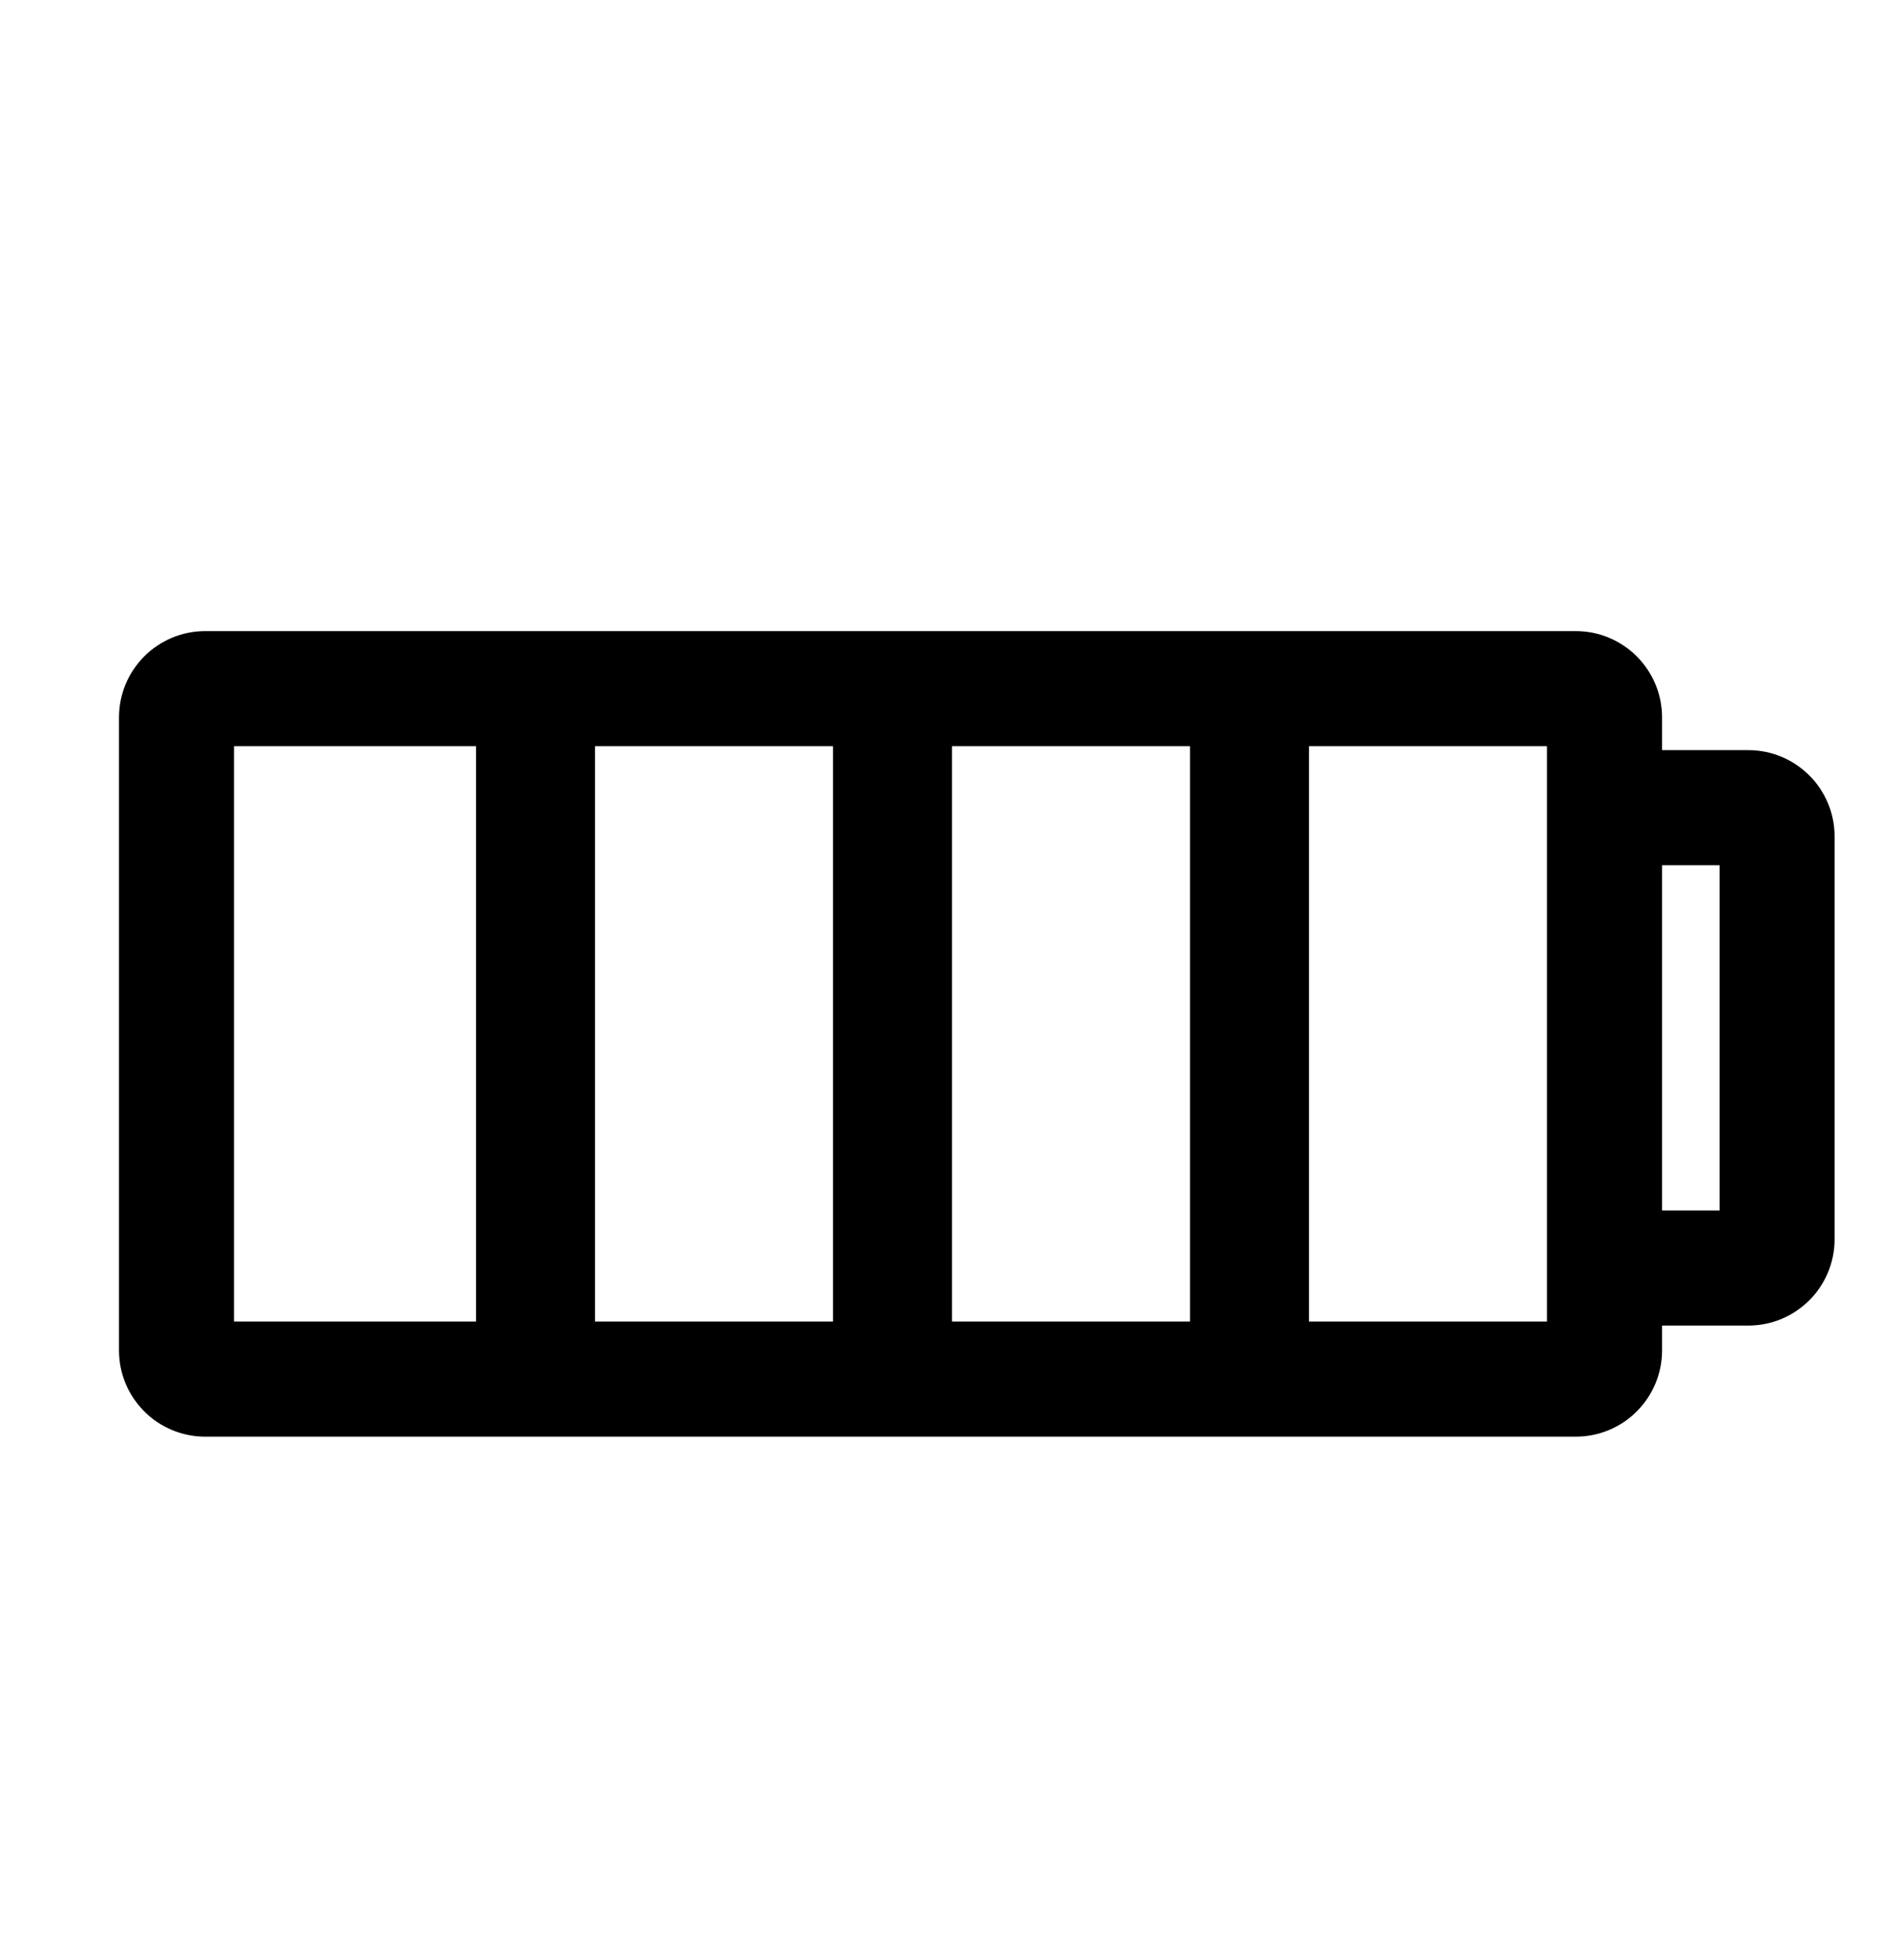 <svg width="40" height="41" viewBox="0 0 40 41" fill="none" xmlns="http://www.w3.org/2000/svg">
<path fill-rule="evenodd" clip-rule="evenodd" d="M2.5 15.066C2.5 14.065 3.311 13.253 4.312 13.253H33.104C34.105 13.253 34.917 14.065 34.917 15.066V15.753H36.729C37.73 15.753 38.542 16.565 38.542 17.566V26.024C38.542 27.025 37.73 27.837 36.729 27.837H34.917V28.358C34.917 29.359 34.105 30.17 33.104 30.17H4.312C3.311 30.17 2.5 29.359 2.5 28.358V15.066ZM32.5 27.753V15.753V15.67H27.5V27.753H32.5ZM34.917 25.42H36.125V18.17H34.917V25.42ZM4.917 15.67V27.753H10V15.67H4.917ZM17.5 27.753H12.5V15.67H17.5V27.753ZM20 27.753H25V15.67H20V27.753Z" fill="black"/>
</svg>

